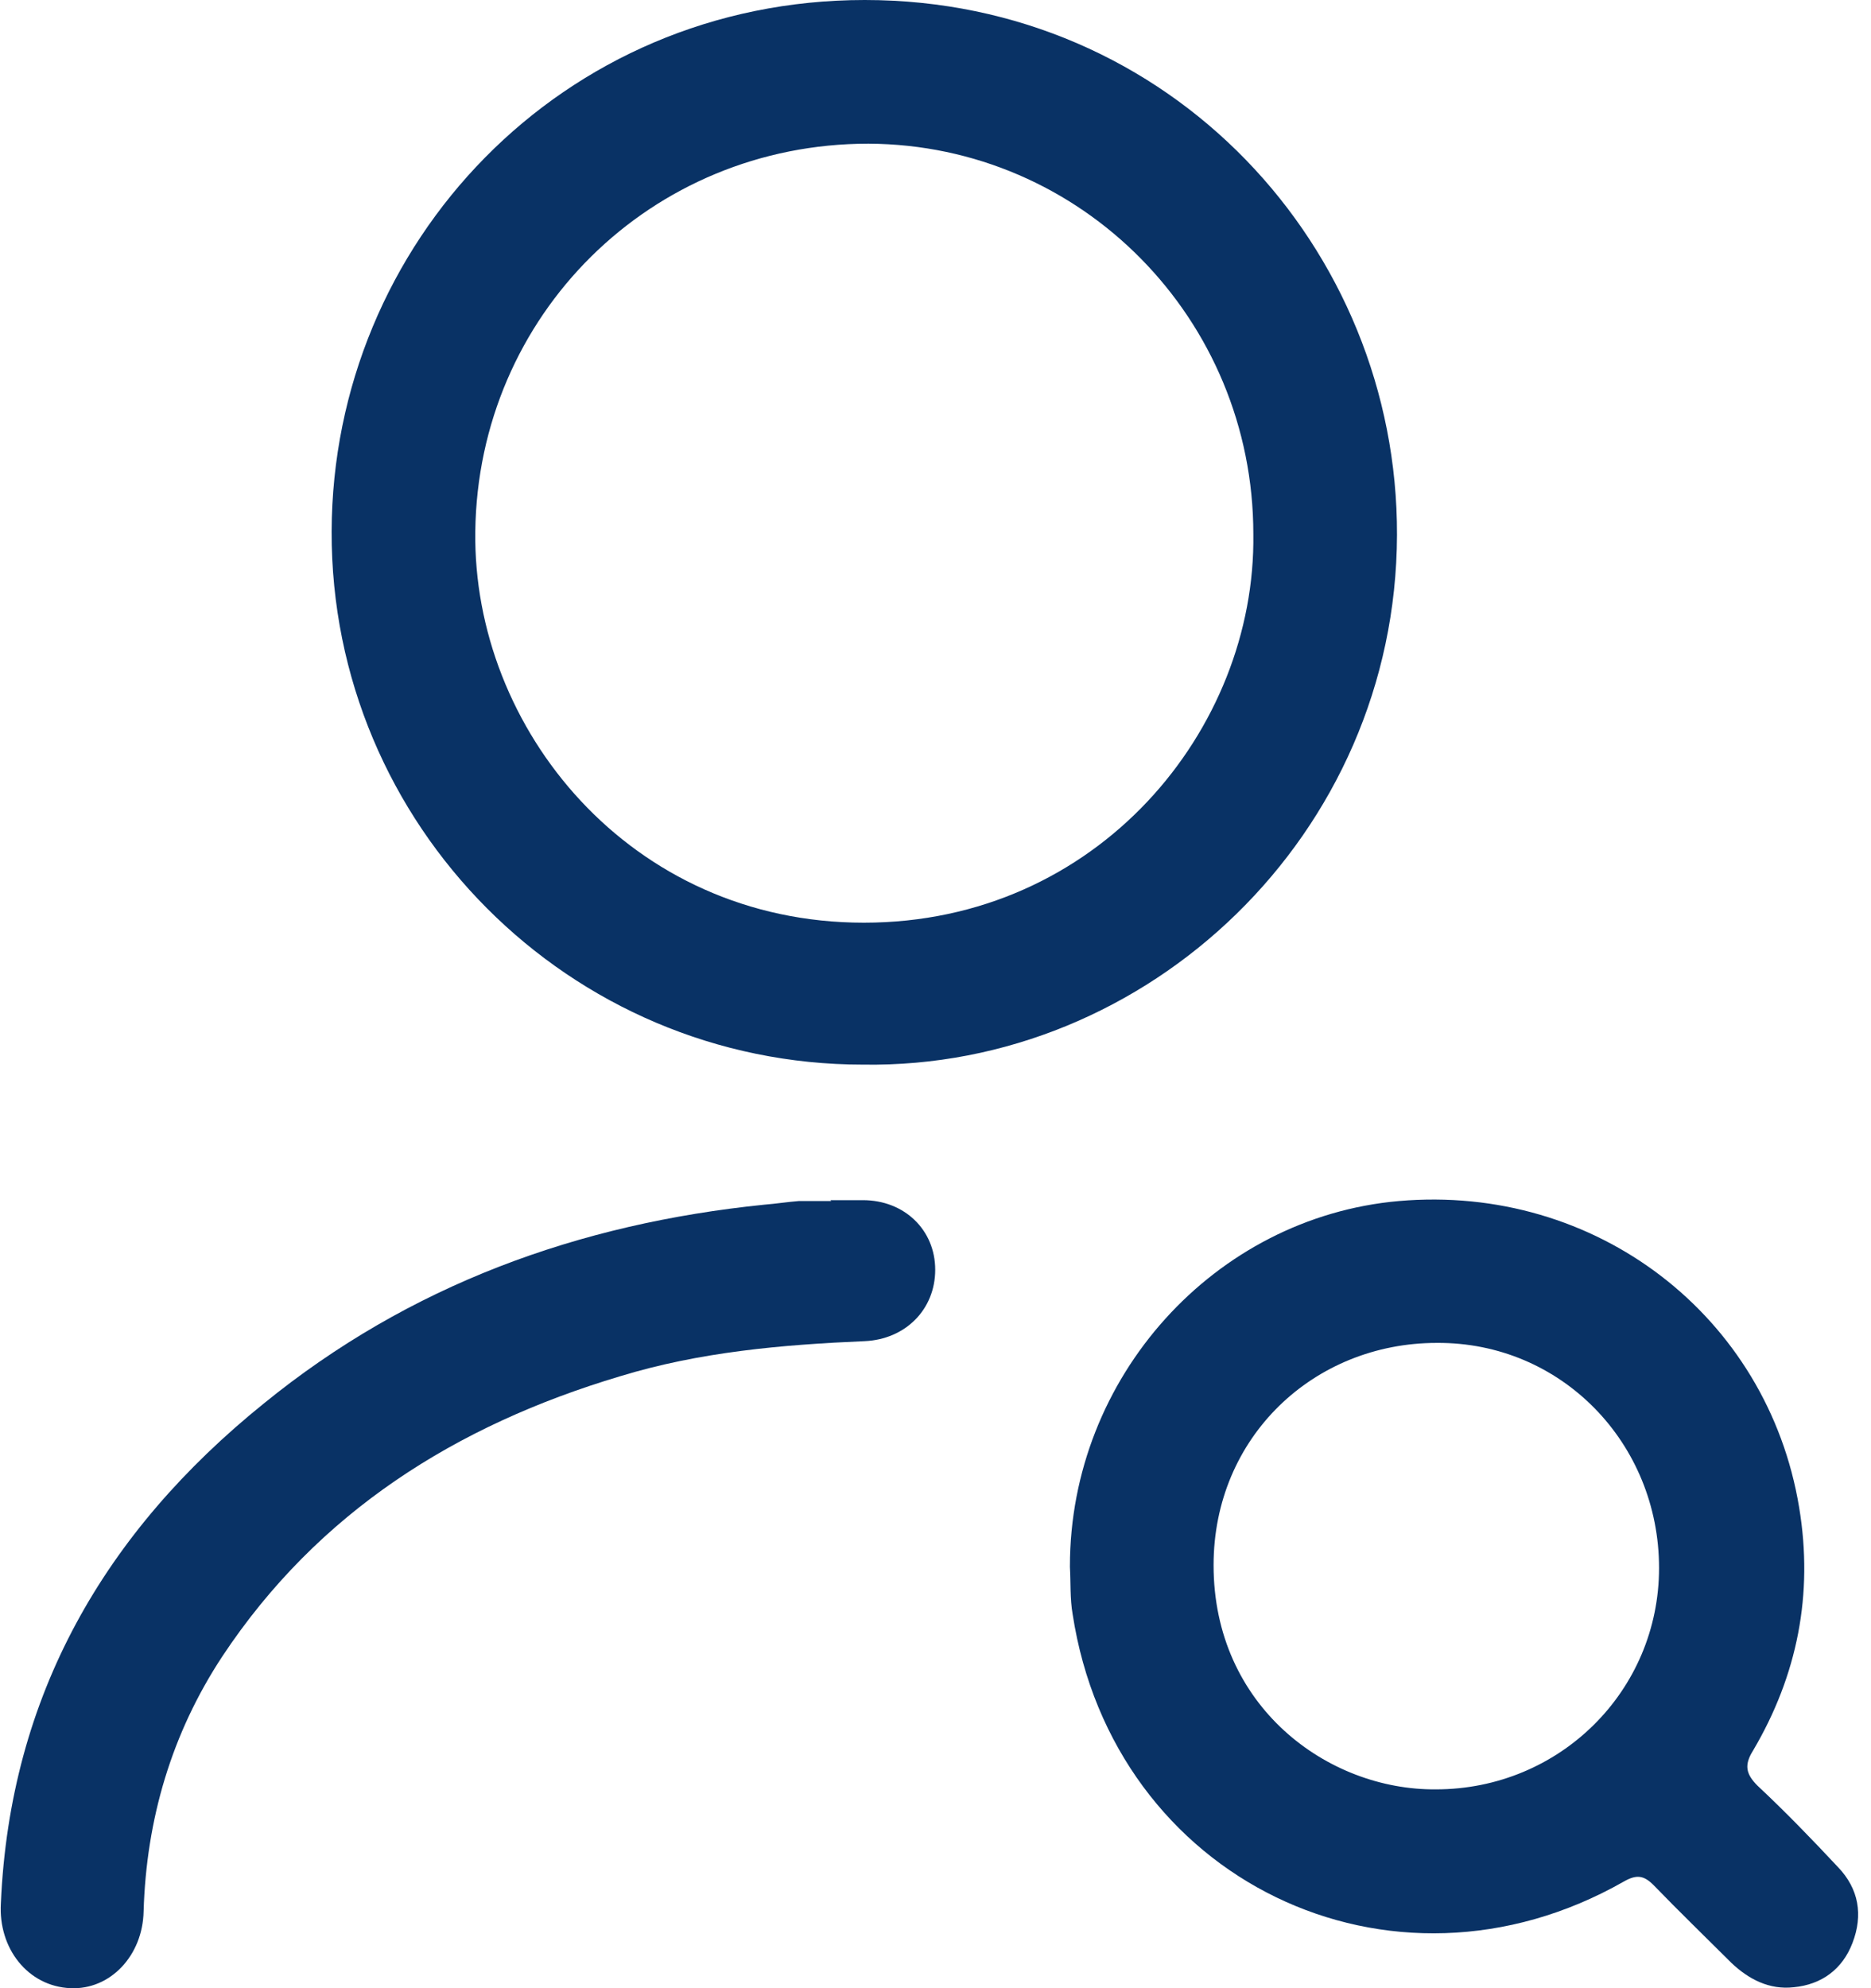 <svg width="32" height="34" viewBox="0 0 32 34" fill="none" xmlns="http://www.w3.org/2000/svg">
<g clip-path="url(#clip0_3510_740)">
<path d="M14.759 18.206C9.736 18.206 5.656 14.11 5.672 9.087C5.687 4.157 9.613 0 14.79 0C20.014 0 23.908 4.235 23.893 9.149C23.877 14.28 19.627 18.283 14.759 18.206ZM21.436 9.134C21.436 5.455 18.499 2.473 14.852 2.457C11.127 2.457 8.176 5.394 8.129 9.087C8.083 12.456 10.772 15.779 14.775 15.779C18.777 15.779 21.482 12.472 21.436 9.134Z" fill="#093265"/>
<path d="M18.299 26.783C18.299 23.553 20.772 20.817 23.924 20.539C27.293 20.245 30.23 22.502 30.771 25.778C31.018 27.262 30.74 28.653 29.983 29.936C29.828 30.183 29.859 30.337 30.06 30.538C30.539 30.986 30.987 31.45 31.435 31.929C31.791 32.3 31.868 32.748 31.683 33.227C31.512 33.675 31.157 33.938 30.678 33.984C30.261 34.031 29.905 33.846 29.612 33.567C29.163 33.119 28.715 32.686 28.282 32.238C28.113 32.068 27.989 32.053 27.773 32.176C23.785 34.448 19.041 32.145 18.345 27.602C18.299 27.339 18.314 27.061 18.299 26.798V26.783ZM28.375 26.814C28.375 24.681 26.706 22.95 24.573 22.965C22.472 22.965 20.756 24.573 20.756 26.767C20.756 29.178 22.703 30.615 24.558 30.6C26.675 30.6 28.375 28.916 28.375 26.814Z" fill="#093265"/>
<path d="M14.202 20.524C14.387 20.524 14.573 20.524 14.758 20.524C15.469 20.524 15.995 21.034 15.995 21.714C15.995 22.394 15.485 22.904 14.789 22.935C13.367 22.996 11.961 23.12 10.601 23.537C7.804 24.372 5.439 25.855 3.801 28.328C2.936 29.642 2.503 31.11 2.456 32.686C2.441 33.444 1.885 34.031 1.205 34C0.478 33.969 -0.032 33.32 0.015 32.547C0.169 28.993 1.792 26.195 4.512 24.001C7 21.976 9.89 20.925 13.074 20.601C13.275 20.585 13.46 20.555 13.661 20.539C13.847 20.539 14.032 20.539 14.217 20.539L14.202 20.524Z" fill="#093265"/>
</g>
<defs>
<clipPath id="clip0_3510_740">
<rect width="31.774" height="34" fill="white"/>
</clipPath>
</defs>
</svg>
